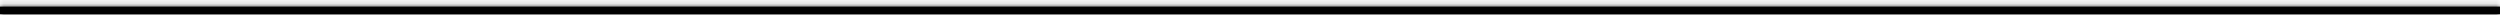 <svg xmlns="http://www.w3.org/2000/svg" width="335" height="2" viewBox="0 0 335 2" fill="none"><mask id="path-1-inside-1_7203_48660" fill="white"><path d="M0 0.889H335V1.889H0V0.889Z"></path></mask><path d="M0 0.889H335V1.889H0V0.889Z" fill="black"></path><path d="M0 0.889V-0.111H-1V0.889H0ZM335 0.889H336V-0.111H335V0.889ZM335 1.889V2.889H336V1.889H335ZM0 1.889H-1V2.889H0V1.889ZM0 1.889H335V-0.111H0V1.889ZM334 0.889V1.889H336V0.889H334ZM335 0.889H0V2.889H335V0.889ZM1 1.889V0.889H-1V1.889H1Z" fill="black" mask="url(#path-1-inside-1_7203_48660)"></path></svg>